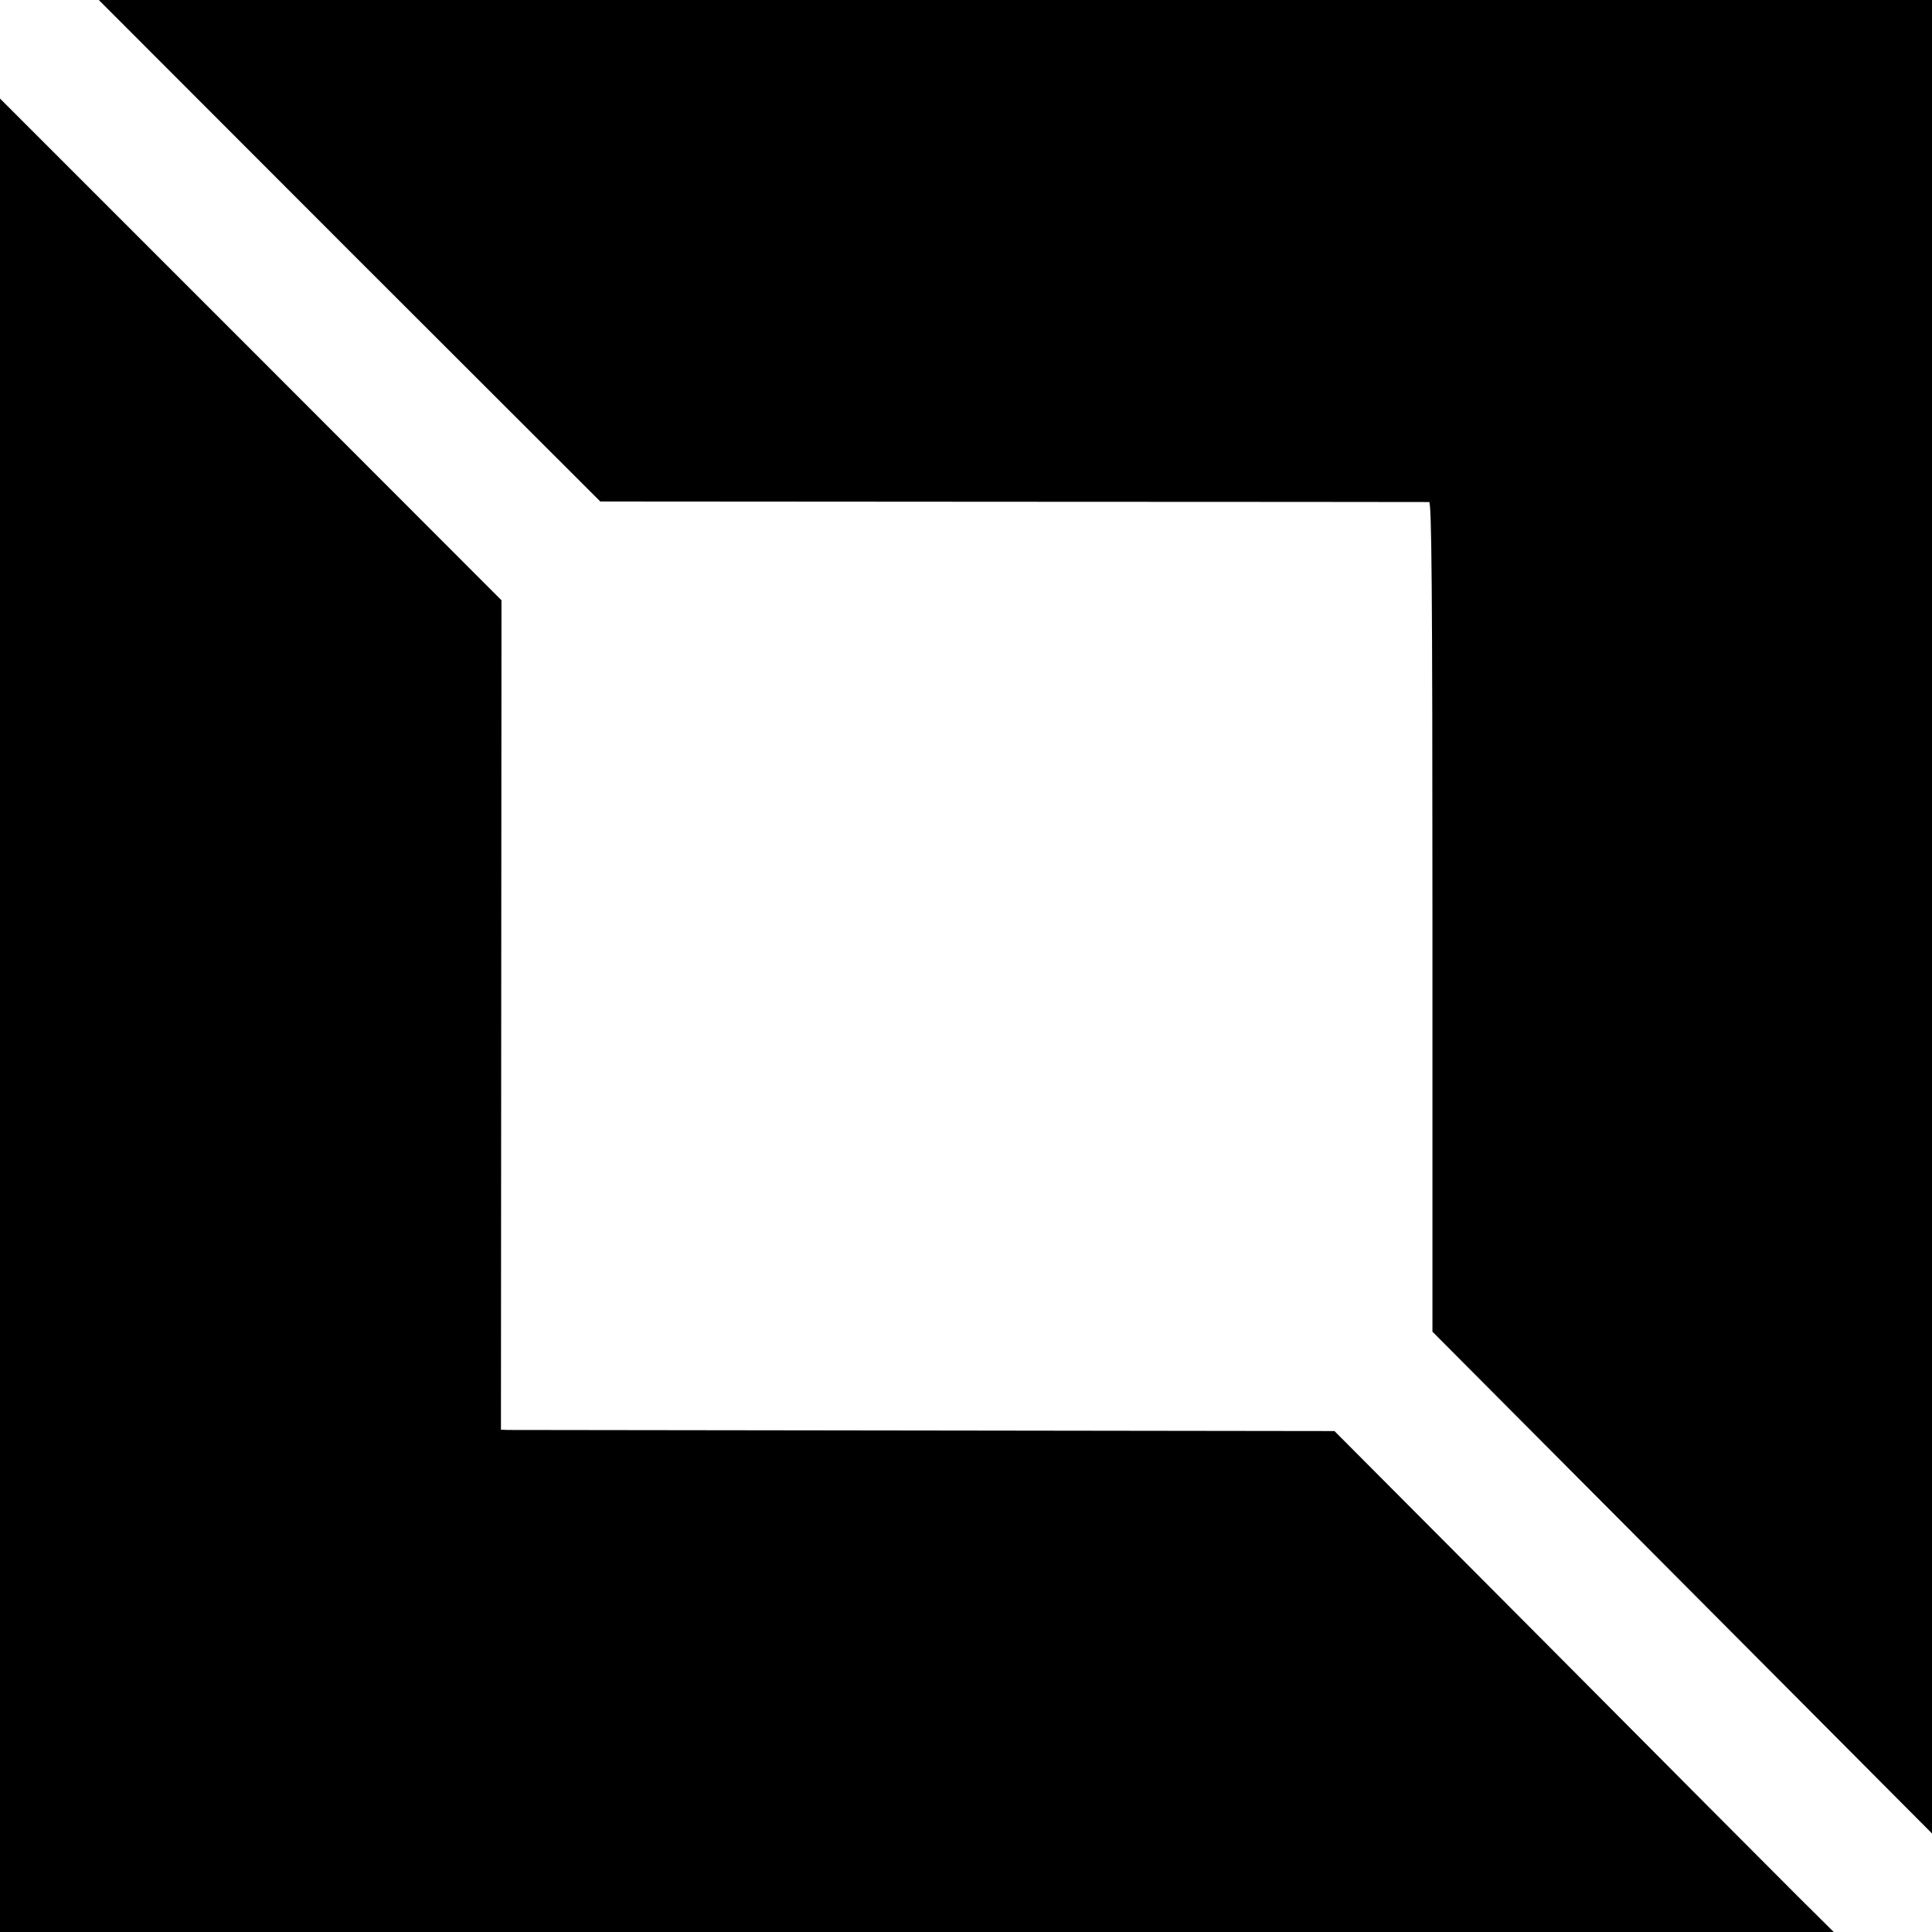 <?xml version="1.0" standalone="no"?>
<!DOCTYPE svg PUBLIC "-//W3C//DTD SVG 20010904//EN"
 "http://www.w3.org/TR/2001/REC-SVG-20010904/DTD/svg10.dtd">
<svg version="1.0" xmlns="http://www.w3.org/2000/svg"
 width="700pt" height="700pt" viewBox="0 0 700 700"
 preserveAspectRatio="xMidYMid meet">
<g transform="translate(0,700) scale(0.1,-0.1)"
fill="#000000" stroke="none">
<path d="M1266 6091 l909 -908 1495 -1 c822 0 1501 -1 1508 -1 9 -1 12 -309
12 -1503 l0 -1503 905 -909 905 -909 0 3322 0 3321 -3321 0 -3321 0 908 -909z"/>
<path d="M0 3321 l0 -3321 3322 0 3322 0 -130 129 c-71 71 -478 479 -904 908
l-775 778 -1485 2 c-817 1 -1496 2 -1510 2 l-25 1 1 1502 1 1503 -908 909
-909 909 0 -3322z"/>
</g>
</svg>
